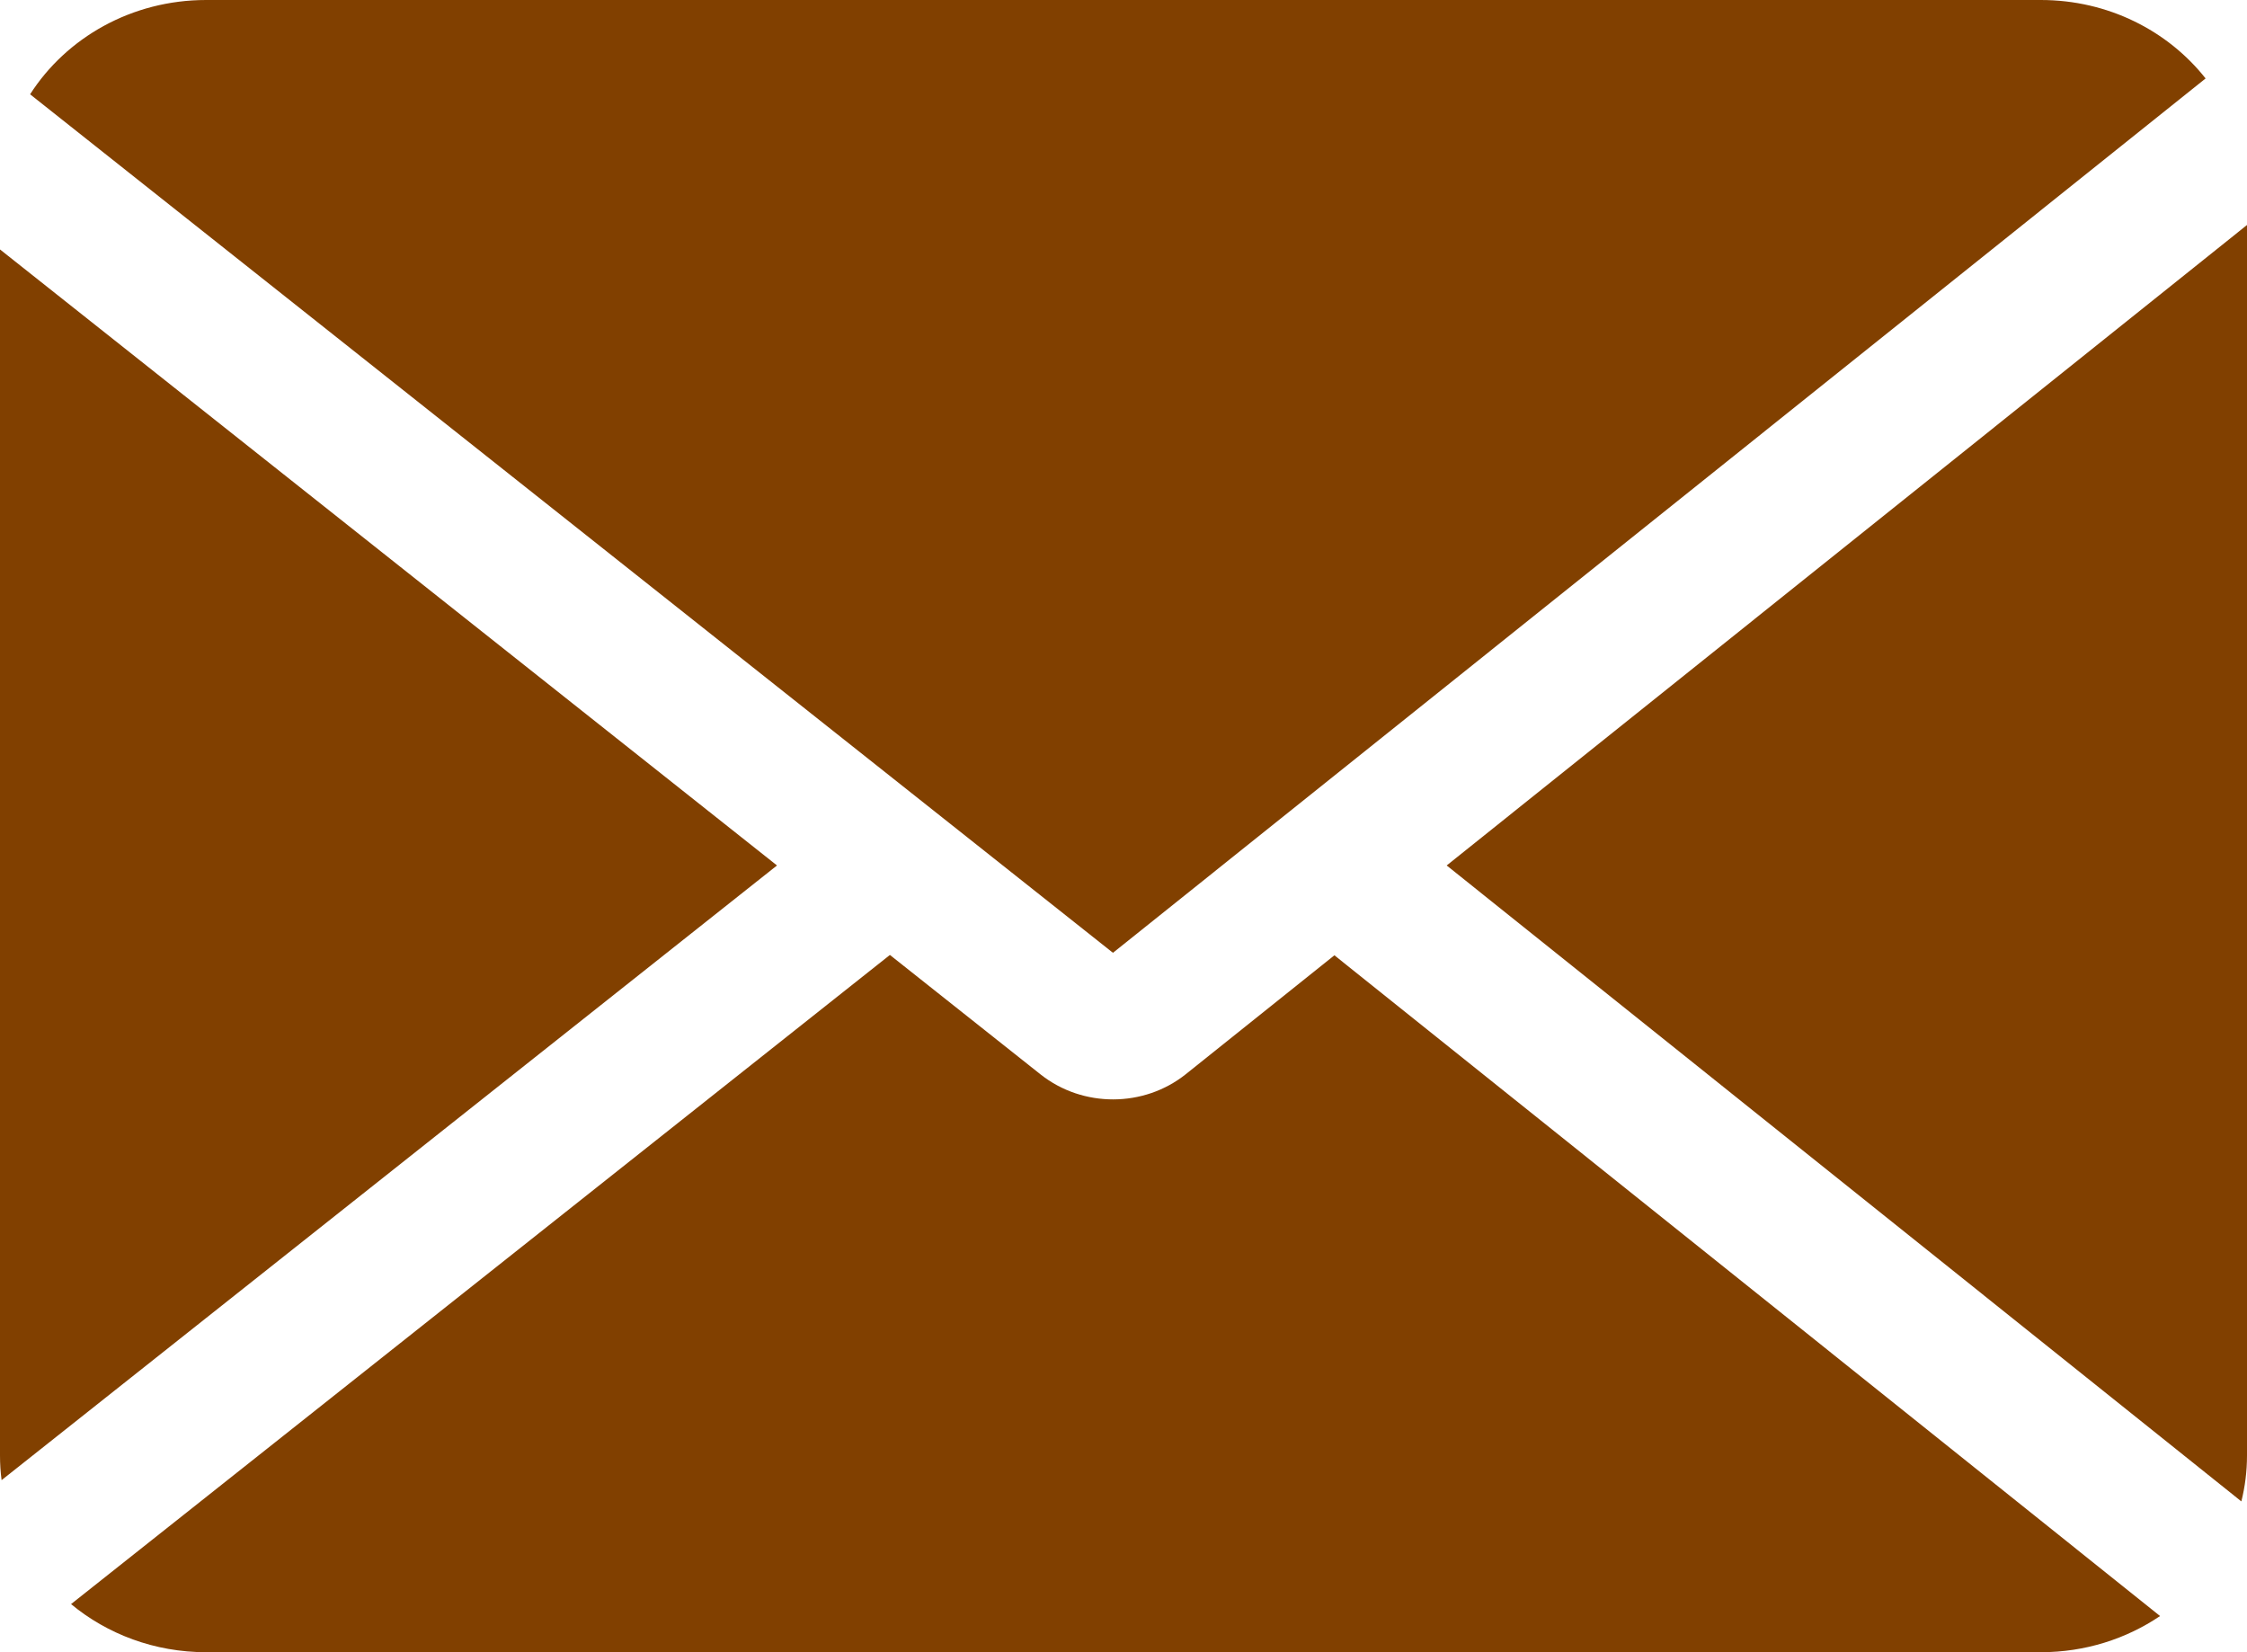 <svg width="68" height="50" viewBox="0 0 68 50" fill="none" xmlns="http://www.w3.org/2000/svg">
<g clip-path="url(#clip0_1605_86)">
<path fill-rule="evenodd" clip-rule="evenodd" d="M61.761 0C63.799 0 65.608 0.932 66.747 2.374L33.681 28.834L0.911 2.854C2.006 1.142 3.983 0 6.239 0H61.761ZM0 44.048V7.549L23.514 26.191L0.048 44.793C0.016 44.549 0 44.3 0 44.048ZM2.15 48.544C3.245 49.451 4.675 50 6.239 50H61.761C63.105 50 64.35 49.594 65.369 48.905L40.383 28.91L35.889 32.505C34.618 33.522 32.767 33.526 31.491 32.515L26.931 28.899L2.15 48.544ZM43.78 26.191L67.829 45.436C67.941 44.99 68 44.526 68 44.048V6.809L43.78 26.191Z" fill="#814000"/>
</g>
<defs>
<clipPath id="clip0_1605_86">
<rect width="68" height="50" fill="white"/>
</clipPath>
</defs>
</svg>
